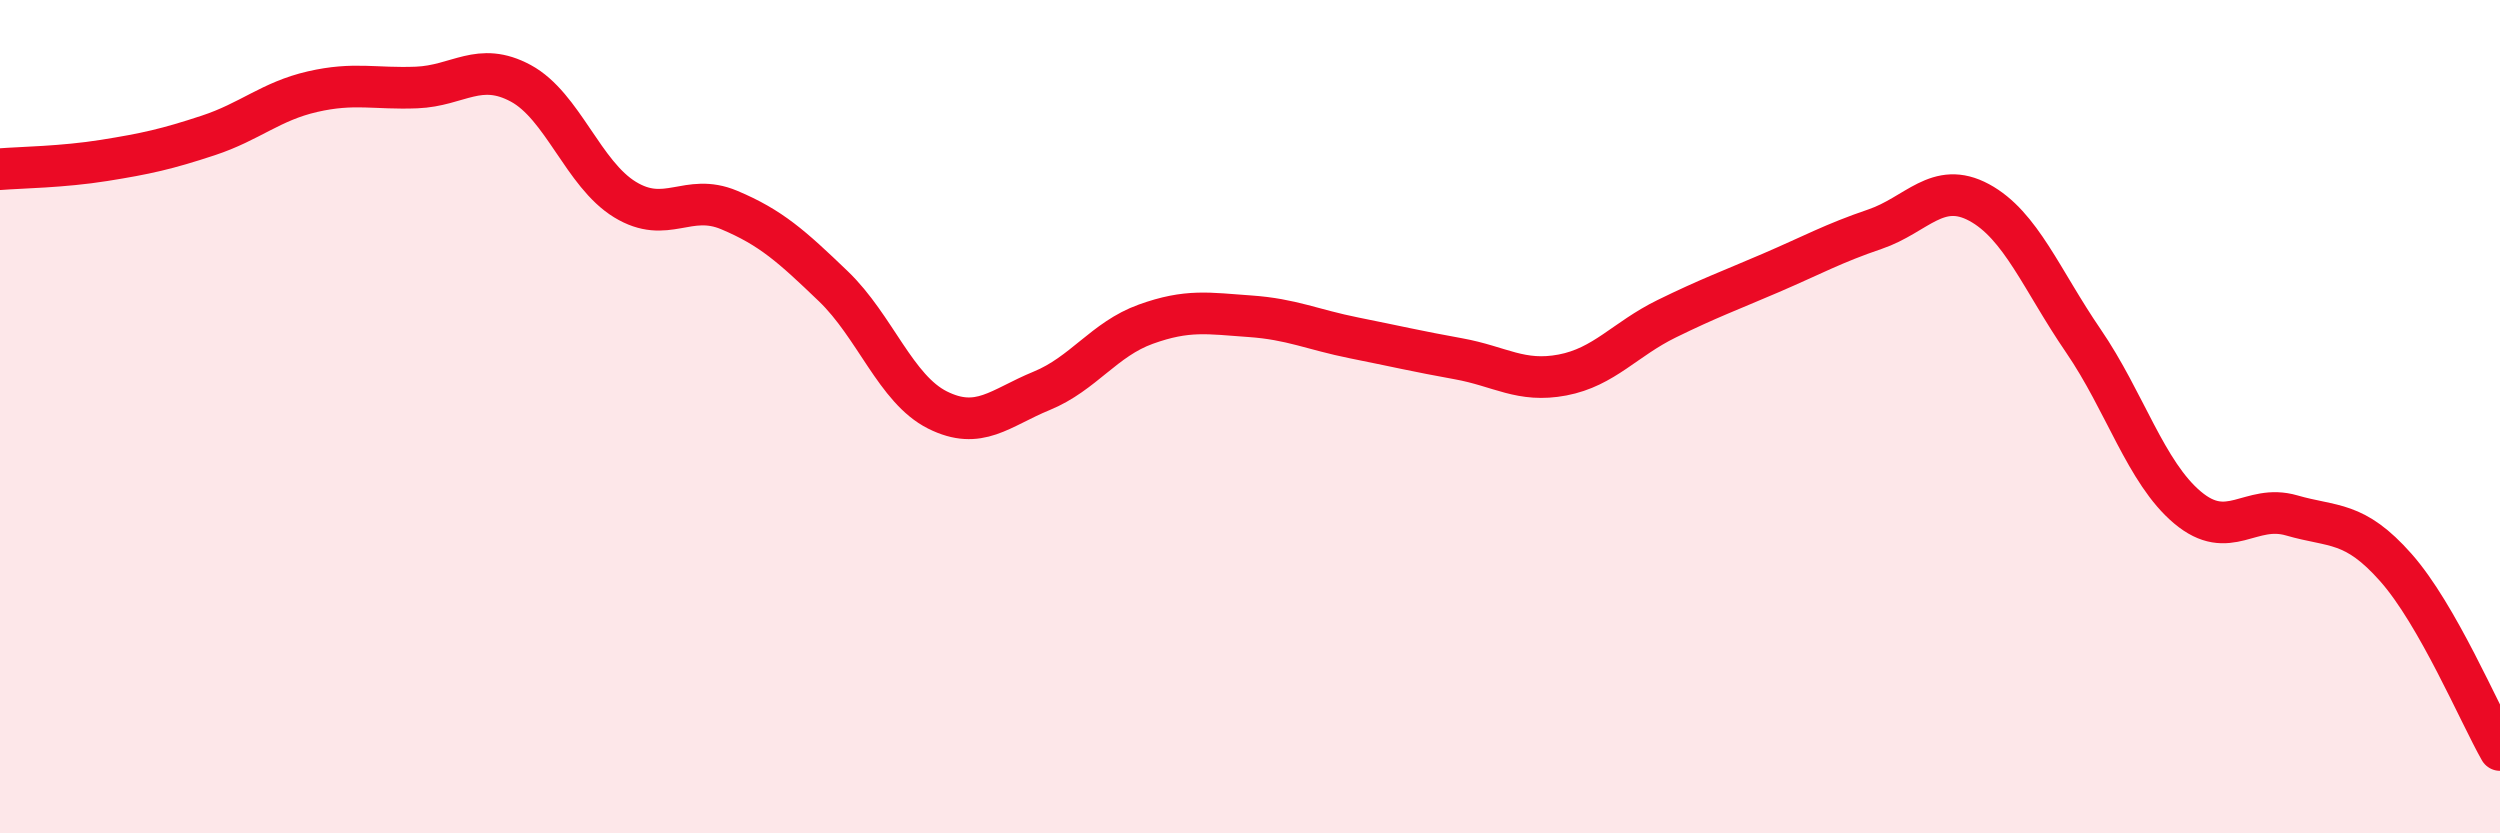 
    <svg width="60" height="20" viewBox="0 0 60 20" xmlns="http://www.w3.org/2000/svg">
      <path
        d="M 0,4.06 C 0.5,4.02 1.5,4.01 2.5,3.85 C 3.5,3.69 4,3.58 5,3.25 C 6,2.92 6.5,2.43 7.5,2.2 C 8.5,1.97 9,2.14 10,2.1 C 11,2.06 11.5,1.46 12.5,2 C 13.5,2.54 14,4.18 15,4.79 C 16,5.4 16.5,4.62 17.5,5.04 C 18.5,5.46 19,5.91 20,6.87 C 21,7.83 21.5,9.34 22.5,9.84 C 23.5,10.34 24,9.79 25,9.38 C 26,8.97 26.5,8.14 27.5,7.78 C 28.5,7.42 29,7.52 30,7.59 C 31,7.66 31.5,7.91 32.5,8.11 C 33.5,8.31 34,8.43 35,8.61 C 36,8.79 36.5,9.19 37.5,9 C 38.5,8.81 39,8.14 40,7.65 C 41,7.16 41.5,6.98 42.5,6.55 C 43.5,6.12 44,5.84 45,5.5 C 46,5.16 46.5,4.32 47.5,4.86 C 48.5,5.4 49,6.72 50,8.18 C 51,9.64 51.5,11.34 52.5,12.18 C 53.5,13.02 54,12.08 55,12.37 C 56,12.66 56.5,12.49 57.5,13.62 C 58.5,14.75 59.5,17.12 60,18L60 20L0 20Z"
        fill="#EB0A25"
        opacity="0.1"
        stroke-linecap="round"
        stroke-linejoin="round"
      />
      <path
        d="M 0,4.06 C 0.5,4.02 1.5,4.01 2.5,3.85 C 3.5,3.69 4,3.58 5,3.25 C 6,2.92 6.5,2.43 7.5,2.2 C 8.5,1.97 9,2.14 10,2.1 C 11,2.06 11.5,1.46 12.5,2 C 13.5,2.54 14,4.18 15,4.79 C 16,5.4 16.5,4.62 17.5,5.04 C 18.5,5.46 19,5.91 20,6.87 C 21,7.83 21.5,9.34 22.5,9.84 C 23.5,10.34 24,9.79 25,9.38 C 26,8.97 26.5,8.14 27.5,7.78 C 28.5,7.42 29,7.52 30,7.59 C 31,7.66 31.5,7.91 32.5,8.11 C 33.5,8.31 34,8.43 35,8.61 C 36,8.79 36.5,9.19 37.5,9 C 38.5,8.81 39,8.14 40,7.65 C 41,7.16 41.5,6.98 42.5,6.55 C 43.5,6.12 44,5.84 45,5.5 C 46,5.16 46.5,4.32 47.5,4.86 C 48.5,5.4 49,6.72 50,8.18 C 51,9.64 51.5,11.34 52.5,12.18 C 53.5,13.02 54,12.08 55,12.37 C 56,12.66 56.5,12.49 57.5,13.62 C 58.5,14.75 59.5,17.12 60,18"
        stroke="#EB0A25"
        stroke-width="1"
        fill="none"
        stroke-linecap="round"
        stroke-linejoin="round"
      />
    </svg>
  